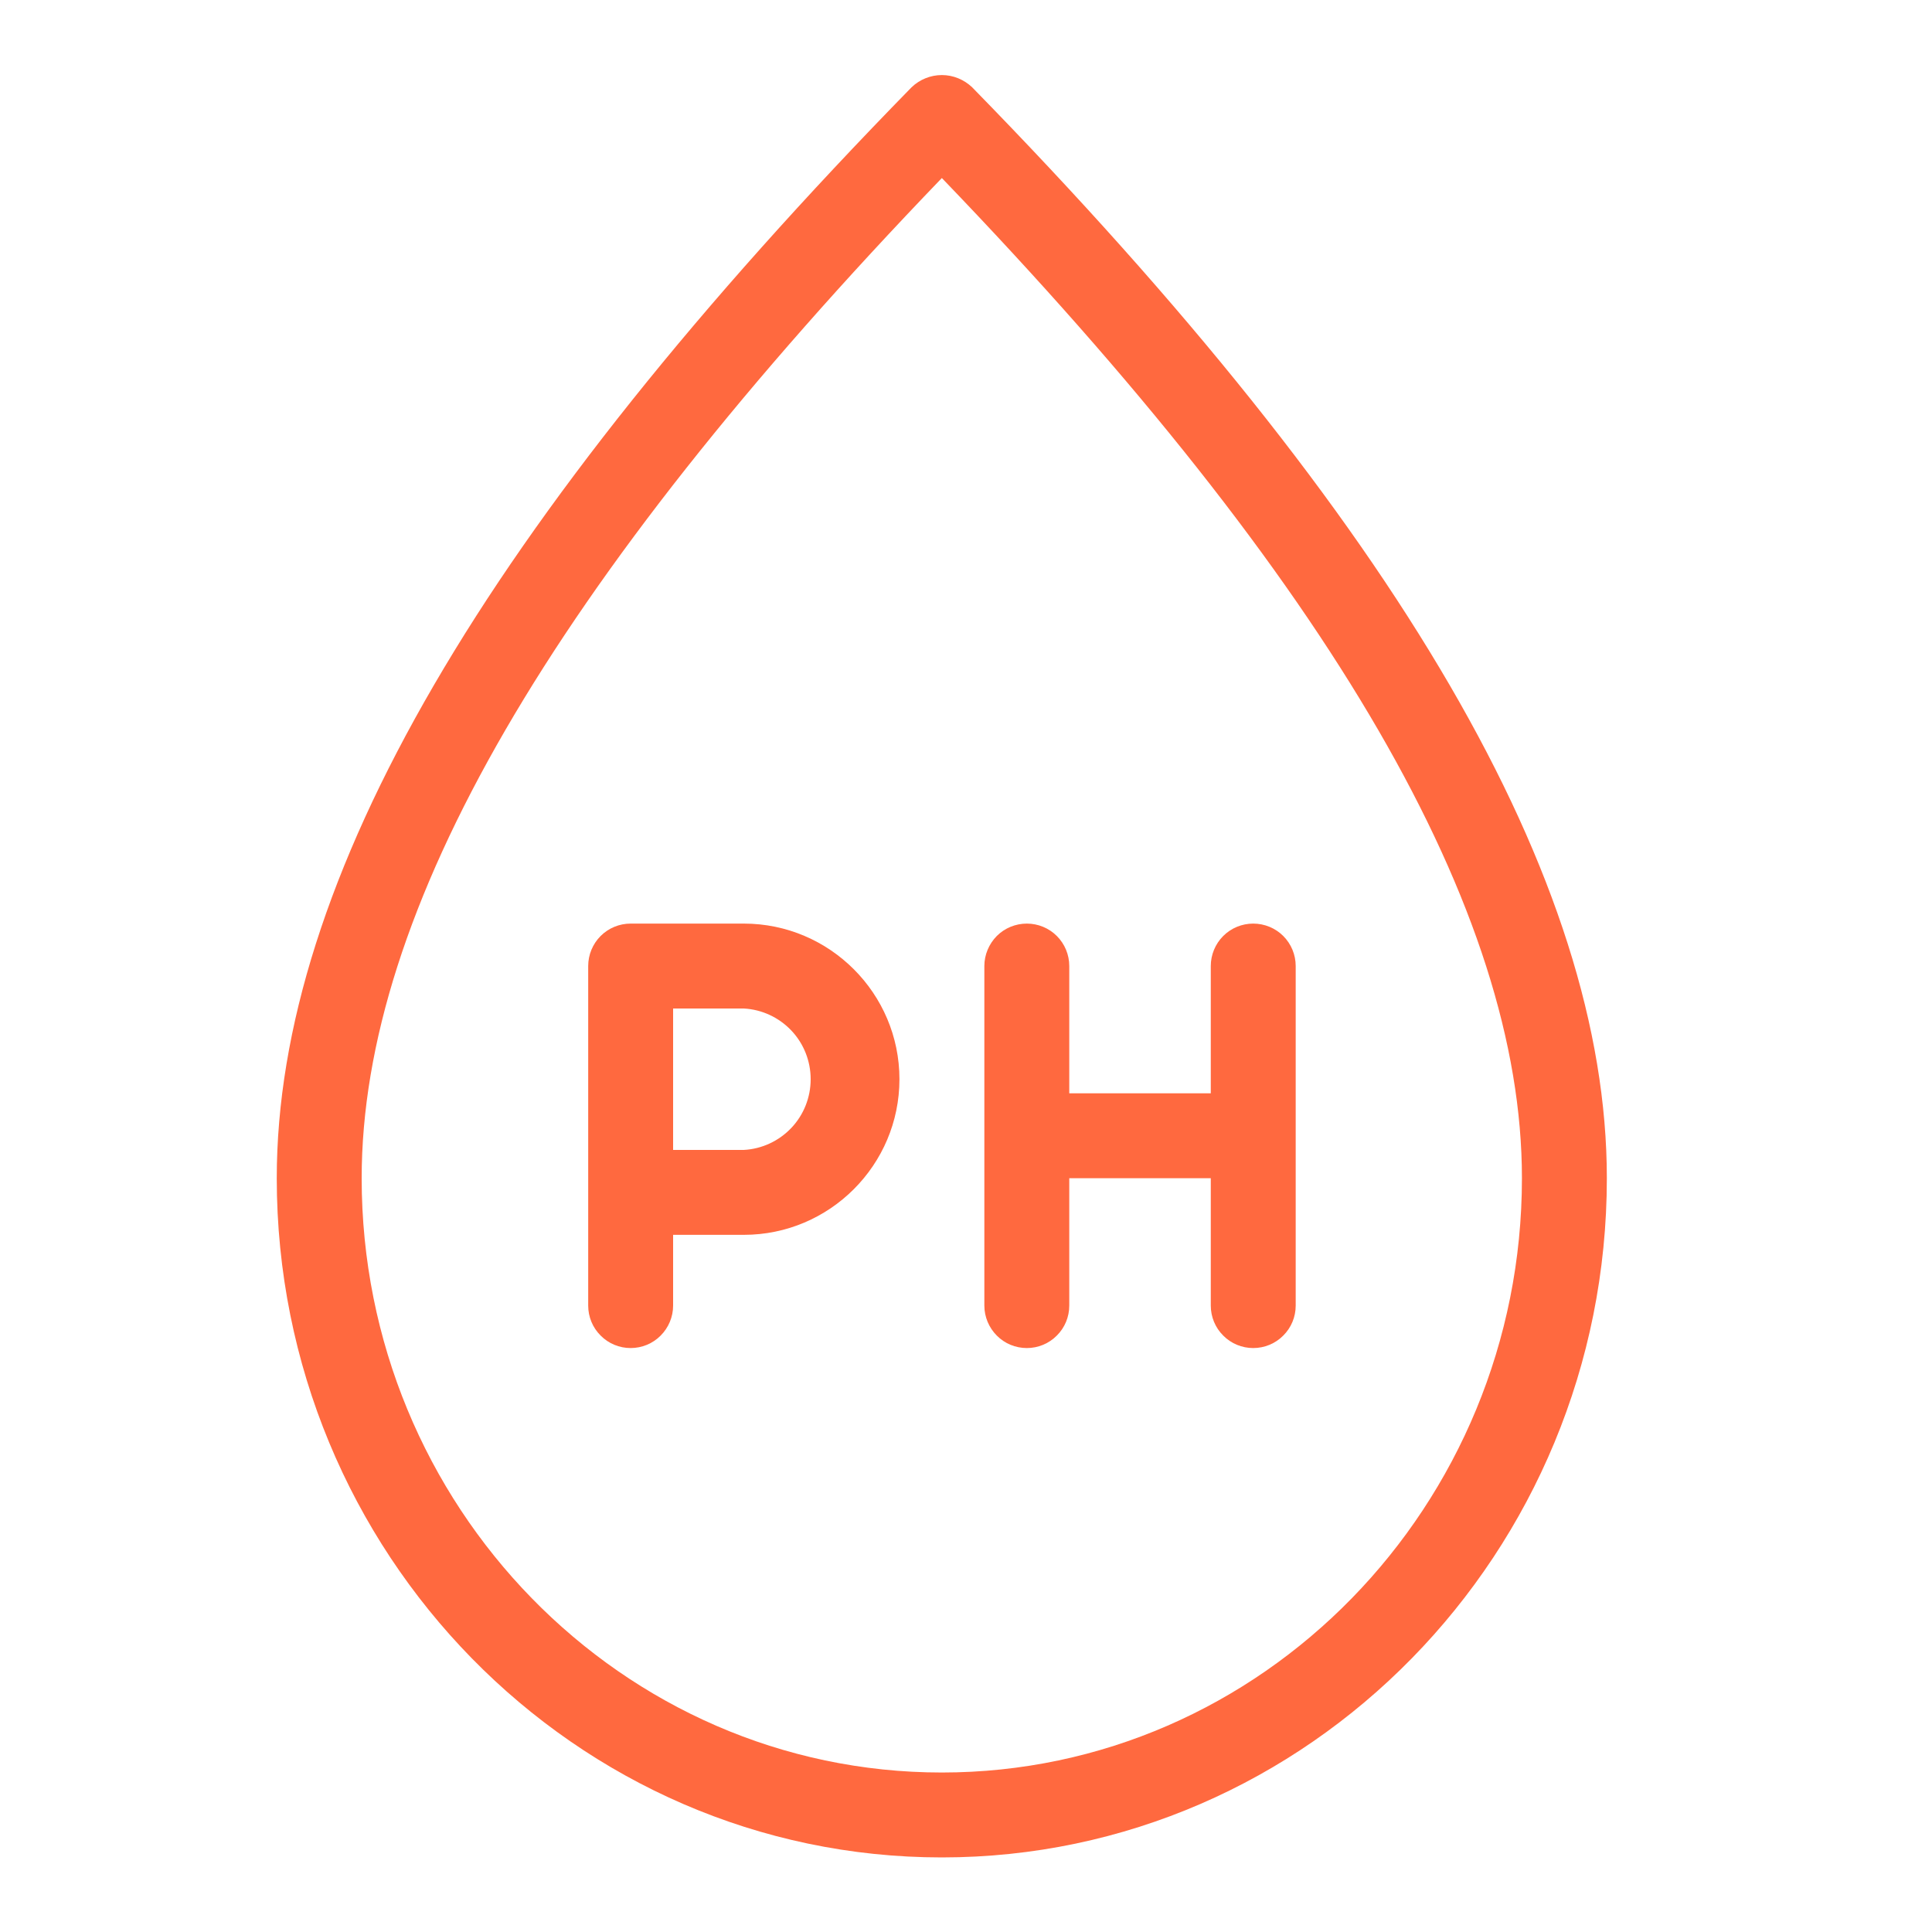<?xml version="1.0" encoding="UTF-8"?> <svg xmlns="http://www.w3.org/2000/svg" width="20" height="20" viewBox="0 0 20 20" fill="none"><g clip-path="url(#clip0_4272_6322)"><path d="M10.064 0.904C9.979 0.823 9.867 0.777 9.75 0.777C9.633 0.777 9.52 0.823 9.436 0.904C5.014 5.425 2.865 9.119 2.865 12.197C2.865 16.075 5.954 19.228 9.75 19.228C13.545 19.228 16.634 16.075 16.634 12.197C16.634 9.12 14.485 5.425 10.064 0.904ZM9.75 18.349C6.438 18.349 3.744 15.589 3.744 12.197C3.744 9.431 5.709 6.041 9.75 1.843C13.79 6.041 15.755 9.431 15.755 12.197C15.755 15.589 13.061 18.349 9.75 18.349Z" fill="#FF693F"></path><path d="M7.7 9.561H6.528C6.412 9.561 6.3 9.607 6.218 9.689C6.135 9.772 6.089 9.884 6.089 10V13.516C6.089 13.632 6.135 13.744 6.218 13.826C6.3 13.909 6.412 13.955 6.528 13.955C6.645 13.955 6.757 13.909 6.839 13.826C6.921 13.744 6.968 13.632 6.968 13.516V12.783H7.7C8.588 12.783 9.311 12.06 9.311 11.172C9.311 10.284 8.588 9.561 7.7 9.561ZM7.7 11.904H6.968V10.44H7.7C7.887 10.45 8.063 10.532 8.192 10.668C8.321 10.804 8.392 10.985 8.392 11.172C8.392 11.359 8.321 11.54 8.192 11.676C8.063 11.812 7.887 11.894 7.7 11.904ZM12.973 9.561C12.857 9.561 12.745 9.607 12.663 9.689C12.58 9.772 12.534 9.884 12.534 10V11.318H11.069V10C11.069 9.884 11.023 9.772 10.94 9.689C10.858 9.607 10.746 9.561 10.63 9.561C10.513 9.561 10.401 9.607 10.319 9.689C10.237 9.772 10.19 9.884 10.19 10V13.516C10.19 13.632 10.237 13.744 10.319 13.826C10.401 13.909 10.513 13.955 10.63 13.955C10.746 13.955 10.858 13.909 10.94 13.826C11.023 13.744 11.069 13.632 11.069 13.516V12.197H12.534V13.516C12.534 13.632 12.58 13.744 12.663 13.826C12.745 13.909 12.857 13.955 12.973 13.955C13.09 13.955 13.202 13.909 13.284 13.826C13.367 13.744 13.413 13.632 13.413 13.516V10C13.413 9.884 13.367 9.772 13.284 9.689C13.202 9.607 13.09 9.561 12.973 9.561Z" fill="#FF693F"></path></g><defs><clipPath id="clip0_4272_6322"><rect width="18.749" height="18.749" fill="white" transform="translate(0.375 0.625)"></rect></clipPath></defs></svg> 